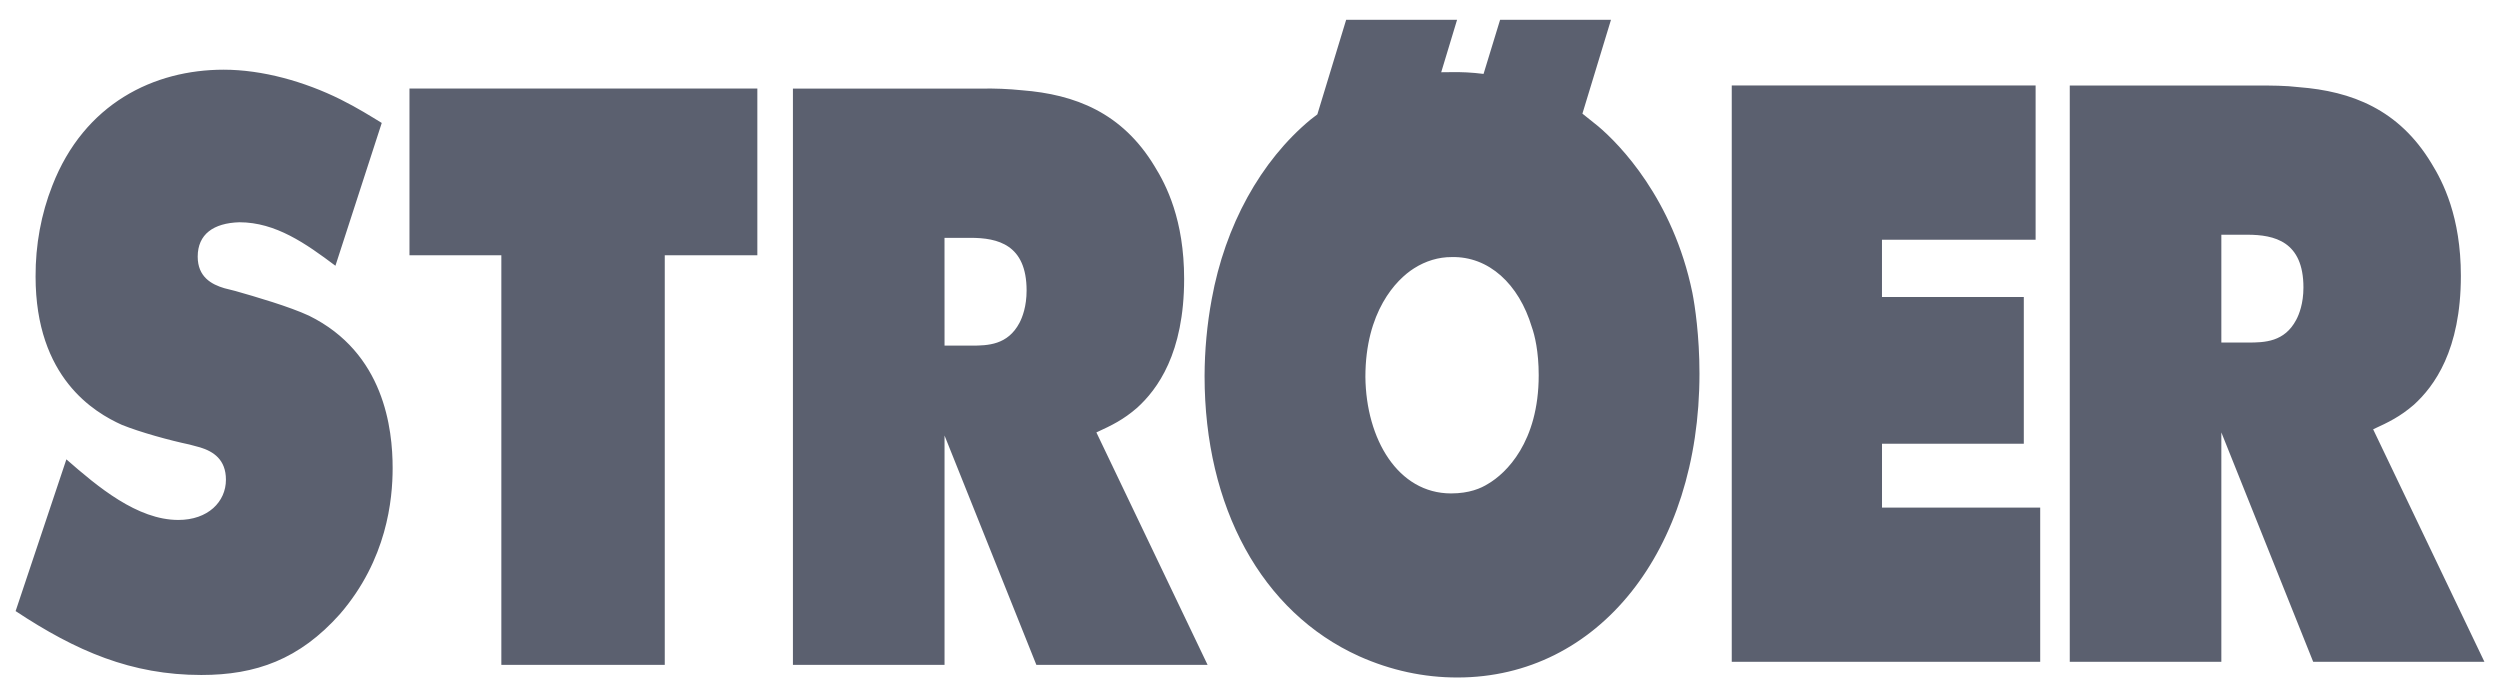 <svg width="147" height="41" viewBox="0 0 147 41" fill="none" xmlns="http://www.w3.org/2000/svg">
<g clip-path="url(#clip0_1959_264)">
<path d="M79.154 1.164L77.46 6.726L77.06 7.032C74.12 9.474 72.038 13.258 71.249 17.591C70.974 19.074 70.834 20.59 70.829 22.112C70.829 29.802 74.171 35.99 79.913 38.585C81.772 39.418 83.733 39.842 85.707 39.836C93.965 39.836 99.929 32.397 99.929 21.967C99.929 19.749 99.661 17.968 99.51 17.205C98.373 11.69 95.221 8.474 93.967 7.42L93.046 6.682L94.726 1.164H88.206L87.233 4.346C86.574 4.262 85.91 4.226 85.246 4.243L84.743 4.248L85.676 1.164H79.154ZM13.151 4.098C9.066 4.098 4.956 6.073 3.075 10.919C2.42 12.578 2.083 14.408 2.092 16.26C2.092 22.224 5.559 24.256 7.159 24.978C8.231 25.415 9.995 25.898 11.143 26.139L11.772 26.308C12.54 26.546 13.285 27.013 13.285 28.207C13.285 29.507 12.23 30.573 10.486 30.573C8.071 30.573 5.747 28.622 3.903 27.01L0.918 35.932C4.478 38.287 7.728 39.689 11.837 39.689C15.041 39.689 17.609 38.779 19.993 36.102C22.752 32.903 23.087 29.381 23.087 27.524C23.087 25.232 22.603 20.746 18.169 18.563C17.019 18.028 15.028 17.448 13.839 17.11L13.19 16.946C12.434 16.722 11.625 16.282 11.625 15.091C11.625 13.771 12.555 13.116 14.072 13.069C16.215 13.069 17.985 14.323 19.723 15.626L22.447 7.229C21.848 6.865 21.042 6.352 20.015 5.841C17.903 4.794 15.432 4.098 13.151 4.098ZM101.827 5.027V38.913H119.964V29.846H110.662V26.09H119V17.462H110.66V14.097H119.694V5.027H101.827ZM121.702 5.027V38.913H130.615V25.426L136.015 38.913H146.083L139.541 25.243C140.453 24.825 141.128 24.497 141.936 23.8C143.125 22.718 144.699 20.601 144.699 16.219C144.699 12.739 143.644 10.695 142.97 9.605C141.054 6.428 138.27 5.365 135.172 5.125C134.368 5.029 133.56 5.029 132.755 5.029H121.7L121.702 5.027ZM24.077 5.207V15.009H29.479V39.096H39.088V15.009H44.532V5.207H24.077ZM46.624 5.207V39.093H55.539V25.609L60.939 39.096H71.007L64.467 25.426C65.38 25.008 66.052 24.68 66.86 23.98C68.052 22.899 69.627 20.784 69.627 16.399C69.627 12.919 68.573 10.881 67.896 9.788C65.981 6.611 63.196 5.551 60.098 5.308C59.294 5.226 58.488 5.193 57.682 5.21H46.629L46.624 5.207ZM130.615 13.802H132.141C133.745 13.802 135.442 14.2 135.442 16.902C135.442 17.842 135.192 18.479 135.019 18.803C134.331 20.109 133.166 20.142 132.18 20.142H130.615V13.807V13.802ZM55.537 13.985H57.066C58.669 13.985 60.364 14.381 60.364 17.08C60.364 18.022 60.116 18.656 59.945 18.984C59.253 20.29 58.09 20.323 57.104 20.323H55.539L55.537 13.985ZM85.359 15.116C87.538 15.064 89.31 16.695 90.071 19.232C90.24 19.705 90.476 20.661 90.476 22.063C90.476 26.002 88.552 27.835 87.497 28.45C87.082 28.712 86.398 29.013 85.322 29.013C82.205 29.013 80.324 25.83 80.285 22.164C80.285 18.331 82.086 16.446 83.143 15.779C83.83 15.342 84.589 15.113 85.359 15.116Z" fill="#5B606F"/>
</g>
<defs>
<clipPath id="clip0_1959_264">
<rect width="147" height="41" fill="white"/>
</clipPath>
</defs>
</svg>
